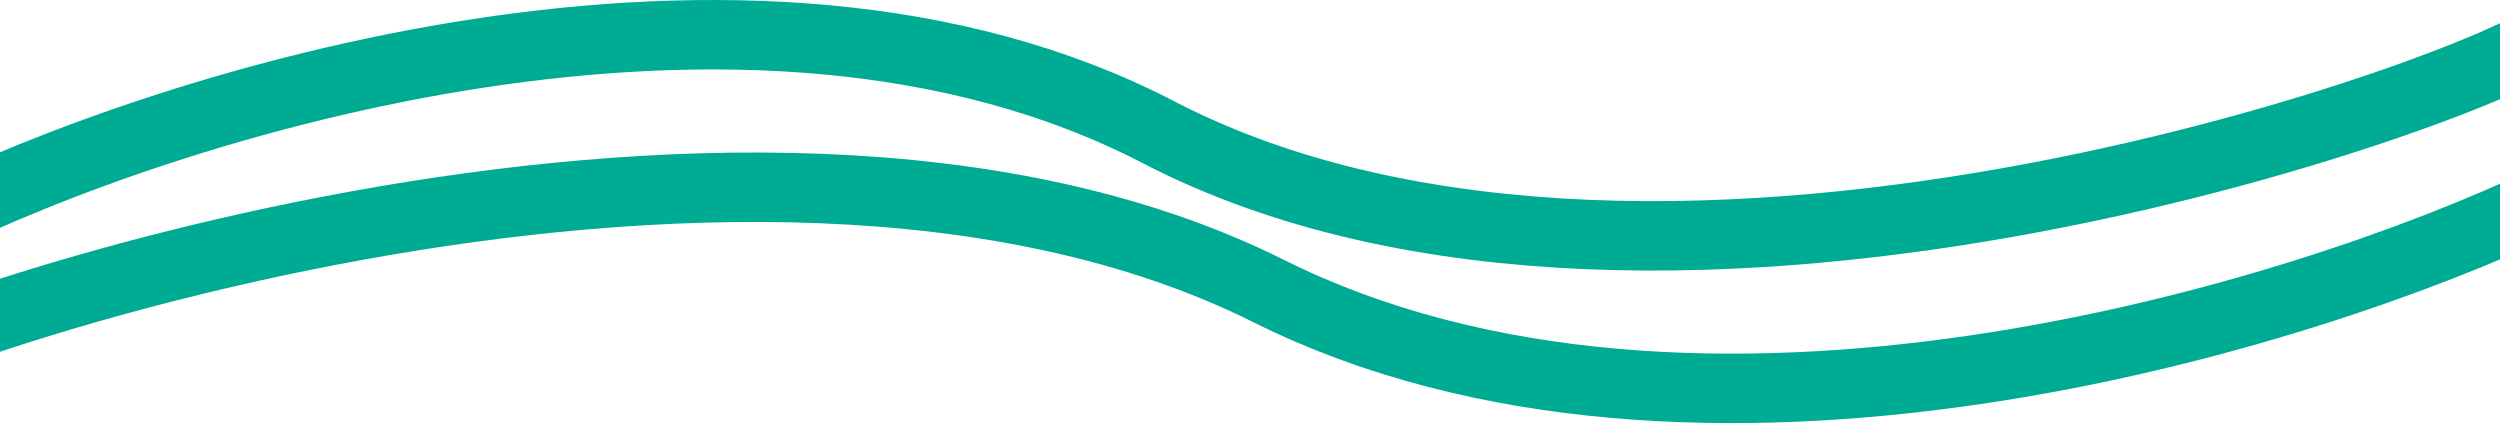 <svg width="1440" height="244" viewBox="0 0 1440 244" fill="none" xmlns="http://www.w3.org/2000/svg">
<path d="M-42 128.732C95.979 60.101 430.981 -46.509 667.154 76.098C962.37 229.357 1451.57 42.04 1468 19.851" stroke="#00AB93" stroke-width="40"/>
<path d="M1468 114.97C1324.54 183.601 976.225 290.212 730.668 167.605C423.721 14.346 -84.917 201.662 -102 223.851" stroke="#00AB93" stroke-width="40"/>
</svg>
